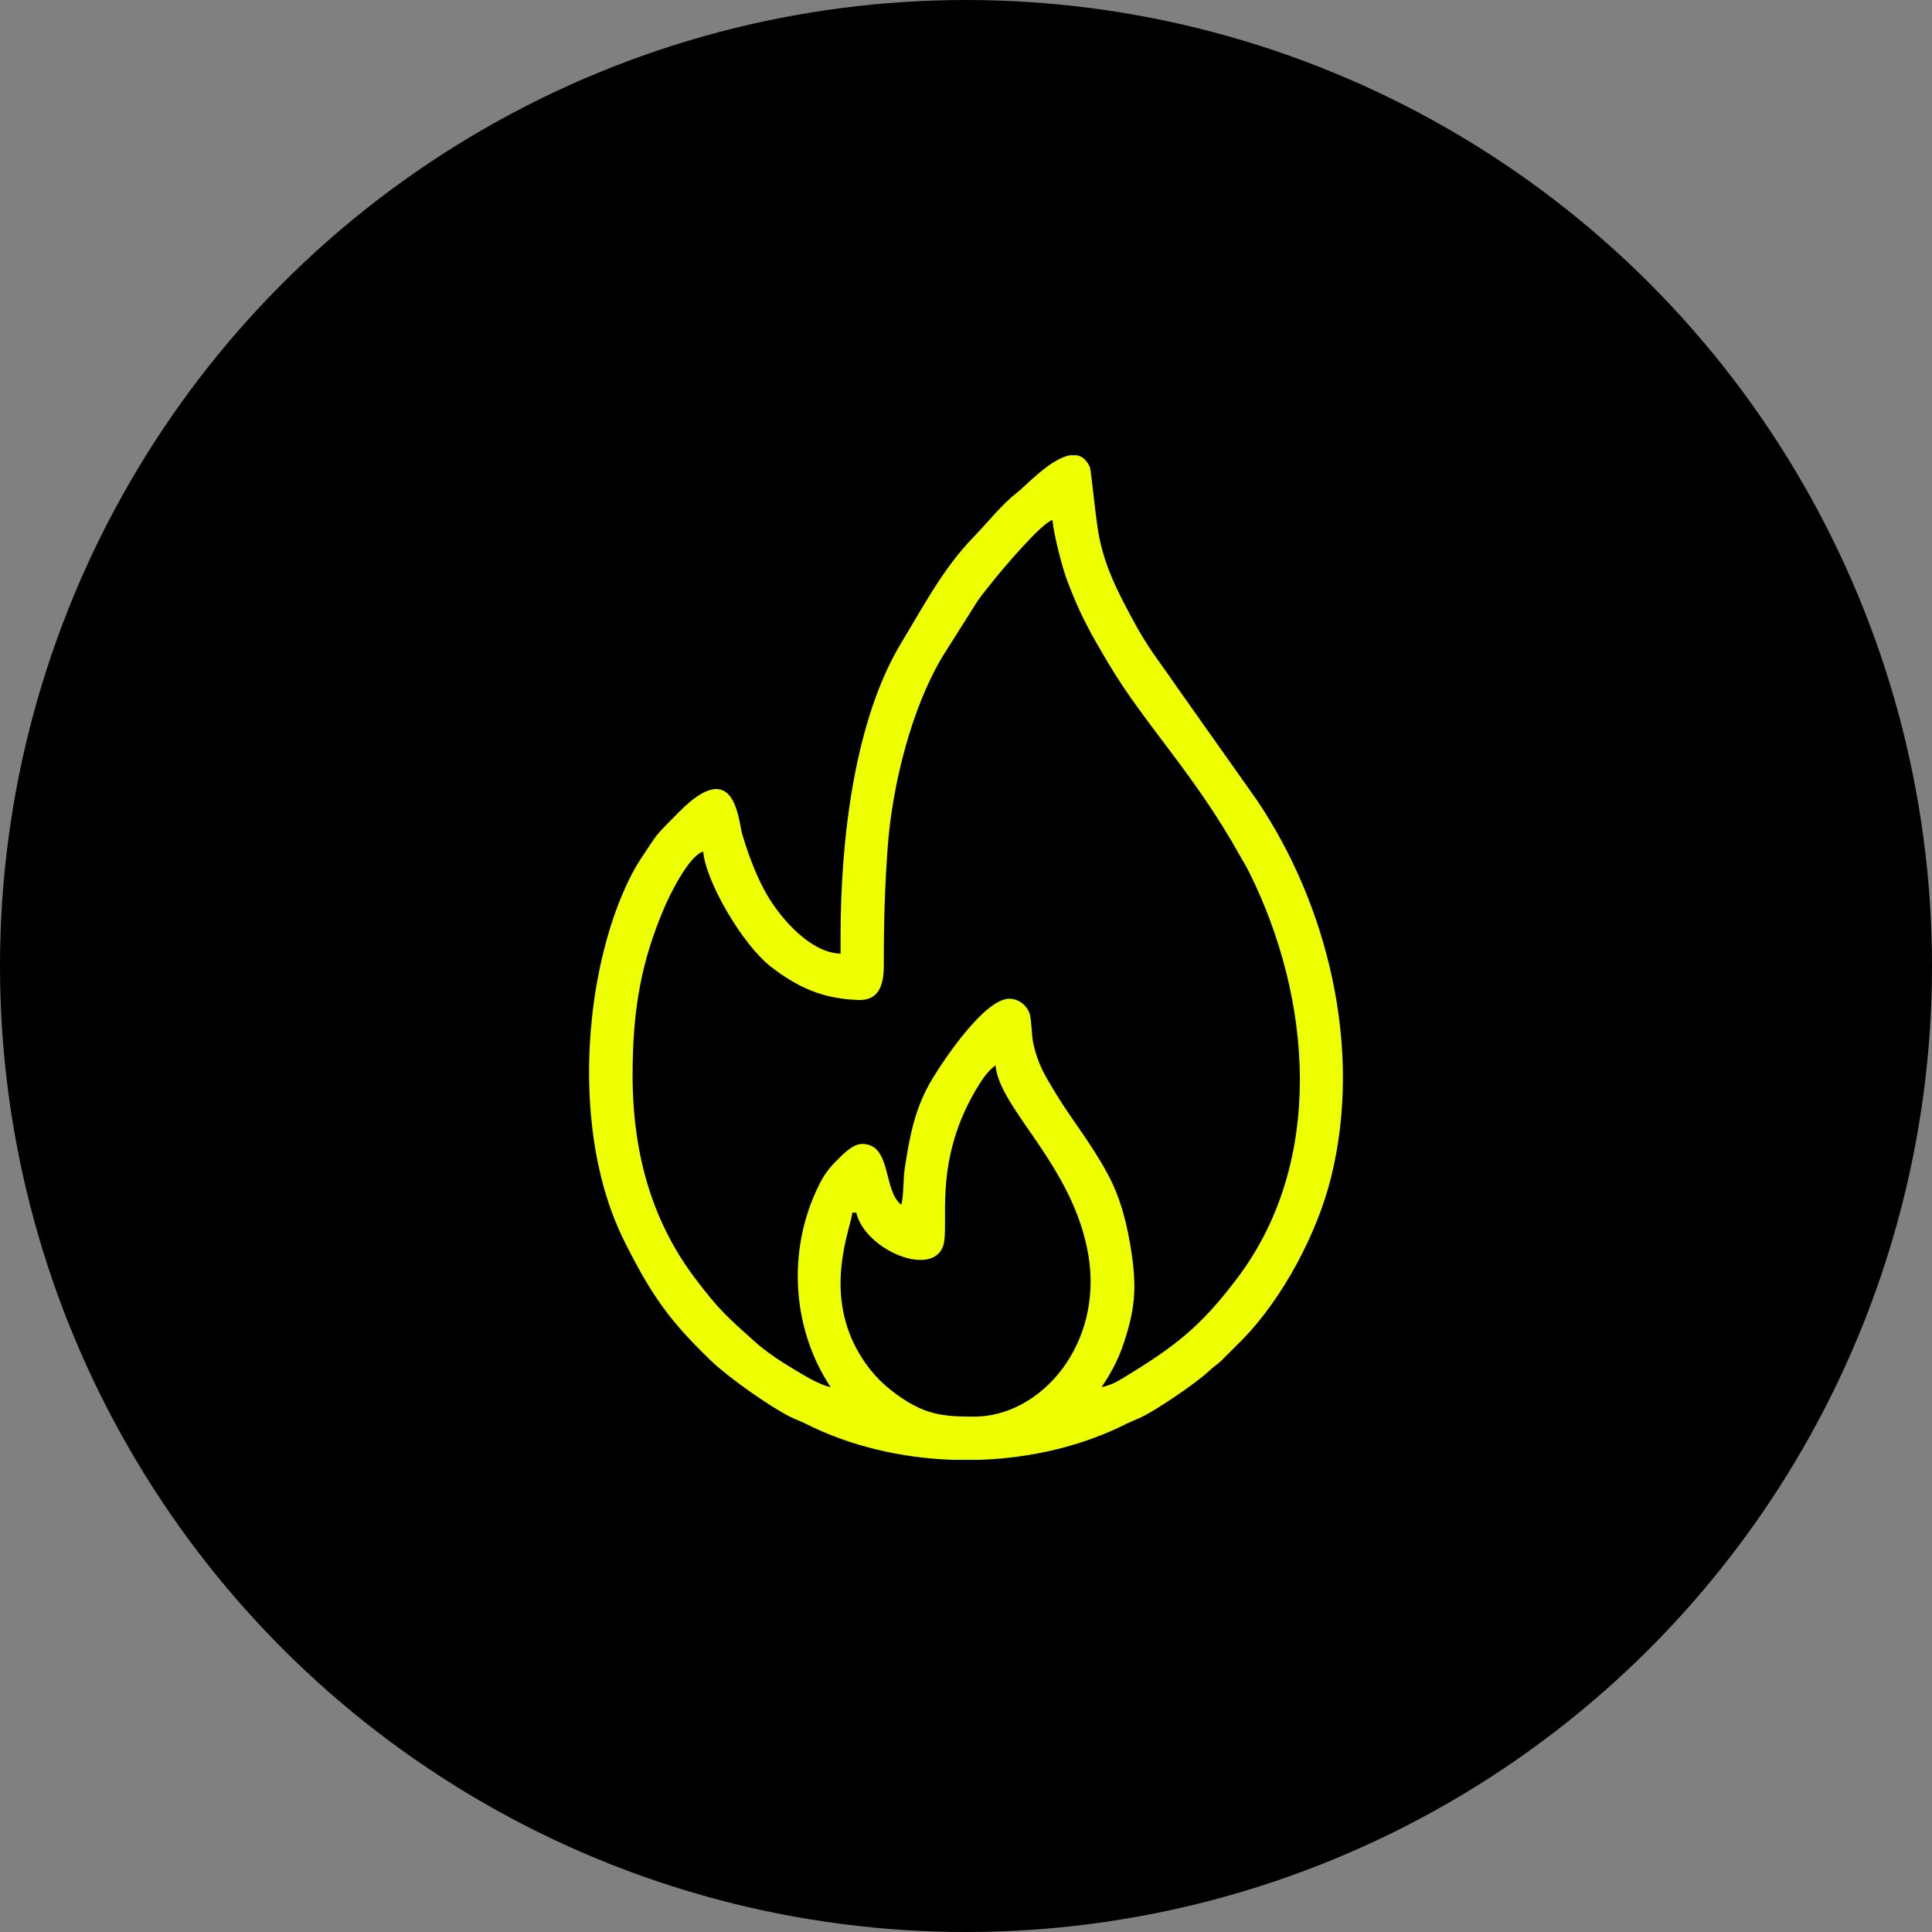 <?xml version="1.0" encoding="UTF-8"?> <!-- Creator: CorelDRAW X7 --> <svg xmlns="http://www.w3.org/2000/svg" xmlns:xlink="http://www.w3.org/1999/xlink" xml:space="preserve" width="200mm" height="200mm" style="shape-rendering:geometricPrecision; text-rendering:geometricPrecision; image-rendering:optimizeQuality; fill-rule:evenodd; clip-rule:evenodd" viewBox="0 0 2000000 2000000"><rect x="0" y="0" width="2000000" height="2000000" fill="#808080" stroke="none"/> <defs> <style type="text/css"> <![CDATA[ .fil0 {fill:black} .fil1 {fill:#EEFF01} ]]> </style> </defs> <g id="Слой_x0020_1">  <g id="_1833275823616"> <circle class="fil0" cx="1000000" cy="1000000" r="1000000"></circle> <path class="fil1" d="M882338 1255287l4062 0c8927,38320 77753,67527 89785,34946 7739,-20954 -12658,-88925 38271,-168901 4277,-6716 9478,-13909 16152,-18377 3743,44980 80532,103541 96086,196391 15454,92245 -48974,167176 -118428,167176 -34301,0 -51443,-2693 -79209,-22347 -17172,-12157 -30501,-26695 -41307,-46030 -35444,-63419 -6669,-127763 -5412,-142858zm225607 -784004l6651 0c5443,975 10168,4604 13590,12101 1554,3403 5958,55550 10193,75113 6849,31640 19564,55484 33731,82042 16736,31375 27376,42991 45762,70011l83281 117798c72952,108022 109921,256475 76777,390383 -14344,57952 -49447,124076 -90855,167095l-23373 23342c-4888,4522 -7198,5345 -12213,10129 -12890,12297 -53967,40113 -70018,47787 -5782,2765 -9585,3901 -15471,6870 -45594,23003 -98468,35415 -151924,37252l-27869 0c-53456,-1838 -106331,-14249 -151924,-37252 -6103,-3079 -11433,-4764 -16828,-7545 -22595,-11651 -63676,-40694 -81905,-58240 -43049,-41437 -61397,-68092 -88128,-121076 -10679,-21167 -18930,-43559 -25069,-68362 -21210,-85694 -14340,-187476 11930,-266338 7141,-21432 17501,-45869 28692,-62708 19247,-28964 13407,-22241 40109,-49259 58262,-58951 61201,9397 65262,23109 6423,21693 15578,46096 26746,64653 14140,23497 44253,58307 75059,58994l0 -18280c0,-99281 14225,-223578 63357,-304273 21508,-35325 42577,-76065 74227,-108571 13618,-13987 29794,-34416 45215,-46184 8720,-6655 34758,-35462 54995,-38591zm-174830 775880c-19246,-14102 -9691,-62964 -40622,-62964 -9839,0 -20298,11127 -25919,16734 -8416,8398 -13403,15042 -18792,25892 -34184,68830 -27096,150527 12214,209230 -13944,-3248 -28966,-13176 -42021,-20944 -12417,-7389 -26301,-17007 -36670,-26293 -28455,-25479 -37129,-32848 -62047,-65912 -41892,-55586 -64404,-124252 -64404,-209796 0,-69281 9251,-118460 33079,-174093 5633,-13150 25449,-53556 40041,-57452 2592,31154 40923,96512 69885,119008 27521,21376 53602,33450 90913,34592 20246,619 26161,-14074 26136,-35724 -53,-44521 1052,-82800 4141,-123818 4703,-62441 24268,-142433 57108,-196780l36176 -57254c4537,-6424 9434,-12168 14213,-18285 9435,-12077 51415,-61912 62964,-64995 1180,14180 9873,48405 15042,62140 13516,35914 23846,54203 43204,86785 37572,63241 88965,114181 136092,199040 3697,6655 5824,9646 9458,16946 64350,129244 79287,298183 -12281,419686 -38452,51023 -64595,70857 -118000,103389 -7632,4649 -13184,7534 -22738,9760 9391,-14023 17062,-27642 23119,-45939 11142,-33664 13393,-55034 8252,-91049 -4048,-28370 -10822,-57433 -24601,-83048 -18507,-34407 -37867,-56839 -55636,-86540 -9721,-16248 -17198,-28225 -21753,-49336 -1885,-8743 -1669,-24212 -3794,-30735 -2736,-8399 -11029,-15511 -21048,-15511 -24964,0 -65953,60263 -79621,82867 -18034,29827 -23454,58784 -28664,93202 -1643,10854 -819,26008 -3426,37197z"></path> </g> </g> </svg> 